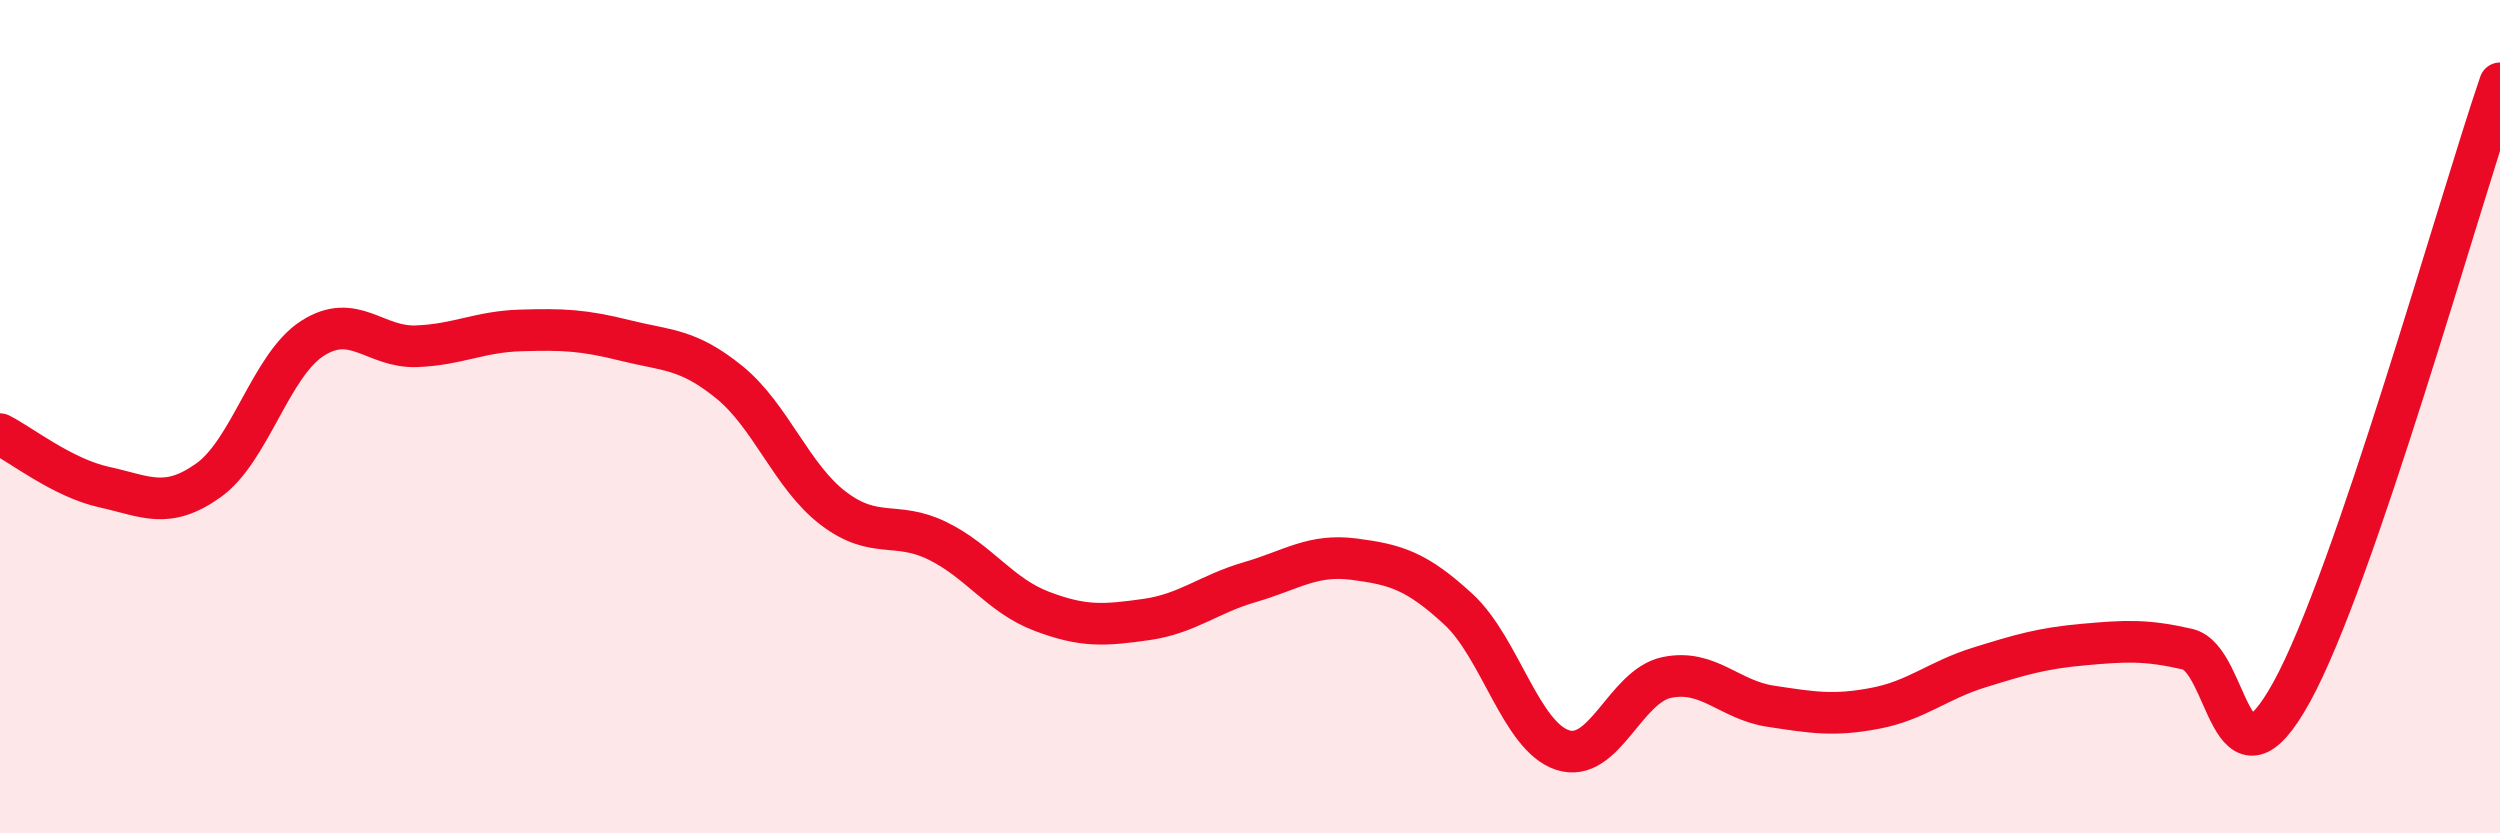 
    <svg width="60" height="20" viewBox="0 0 60 20" xmlns="http://www.w3.org/2000/svg">
      <path
        d="M 0,10.42 C 0.5,10.67 1.5,11.47 2.5,11.69 C 3.5,11.91 4,12.24 5,11.53 C 6,10.82 6.5,8.76 7.5,8.12 C 8.5,7.48 9,8.35 10,8.31 C 11,8.27 11.5,7.96 12.5,7.93 C 13.5,7.9 14,7.92 15,8.17 C 16,8.42 16.5,8.36 17.5,9.17 C 18.5,9.98 19,11.44 20,12.2 C 21,12.96 21.5,12.49 22.5,12.98 C 23.5,13.47 24,14.29 25,14.67 C 26,15.05 26.5,15.01 27.5,14.87 C 28.5,14.73 29,14.26 30,13.97 C 31,13.68 31.5,13.29 32.5,13.42 C 33.5,13.55 34,13.7 35,14.62 C 36,15.54 36.5,17.67 37.5,18 C 38.5,18.33 39,16.47 40,16.26 C 41,16.05 41.5,16.8 42.5,16.95 C 43.5,17.1 44,17.19 45,17 C 46,16.81 46.5,16.33 47.5,16.02 C 48.5,15.71 49,15.56 50,15.47 C 51,15.38 51.5,15.35 52.5,15.58 C 53.5,15.81 53.5,19.33 55,16.61 C 56.5,13.89 59,4.92 60,2L60 20L0 20Z"
        fill="#EB0A25"
        opacity="0.1"
        stroke-linecap="round"
        stroke-linejoin="round"
      />
      <path
        d="M 0,10.42 C 0.5,10.67 1.5,11.47 2.5,11.69 C 3.5,11.91 4,12.24 5,11.53 C 6,10.82 6.5,8.76 7.5,8.12 C 8.5,7.48 9,8.35 10,8.31 C 11,8.27 11.5,7.96 12.5,7.93 C 13.5,7.9 14,7.92 15,8.17 C 16,8.42 16.5,8.36 17.5,9.17 C 18.5,9.98 19,11.44 20,12.2 C 21,12.96 21.5,12.49 22.5,12.98 C 23.5,13.47 24,14.29 25,14.67 C 26,15.05 26.5,15.01 27.5,14.87 C 28.5,14.73 29,14.26 30,13.97 C 31,13.68 31.5,13.29 32.5,13.42 C 33.5,13.55 34,13.7 35,14.62 C 36,15.54 36.5,17.67 37.5,18 C 38.5,18.33 39,16.47 40,16.26 C 41,16.05 41.5,16.8 42.5,16.95 C 43.5,17.1 44,17.19 45,17 C 46,16.81 46.5,16.33 47.5,16.02 C 48.5,15.71 49,15.56 50,15.47 C 51,15.38 51.5,15.35 52.5,15.58 C 53.5,15.81 53.5,19.33 55,16.61 C 56.5,13.89 59,4.92 60,2"
        stroke="#EB0A25"
        stroke-width="1"
        fill="none"
        stroke-linecap="round"
        stroke-linejoin="round"
      />
    </svg>
  